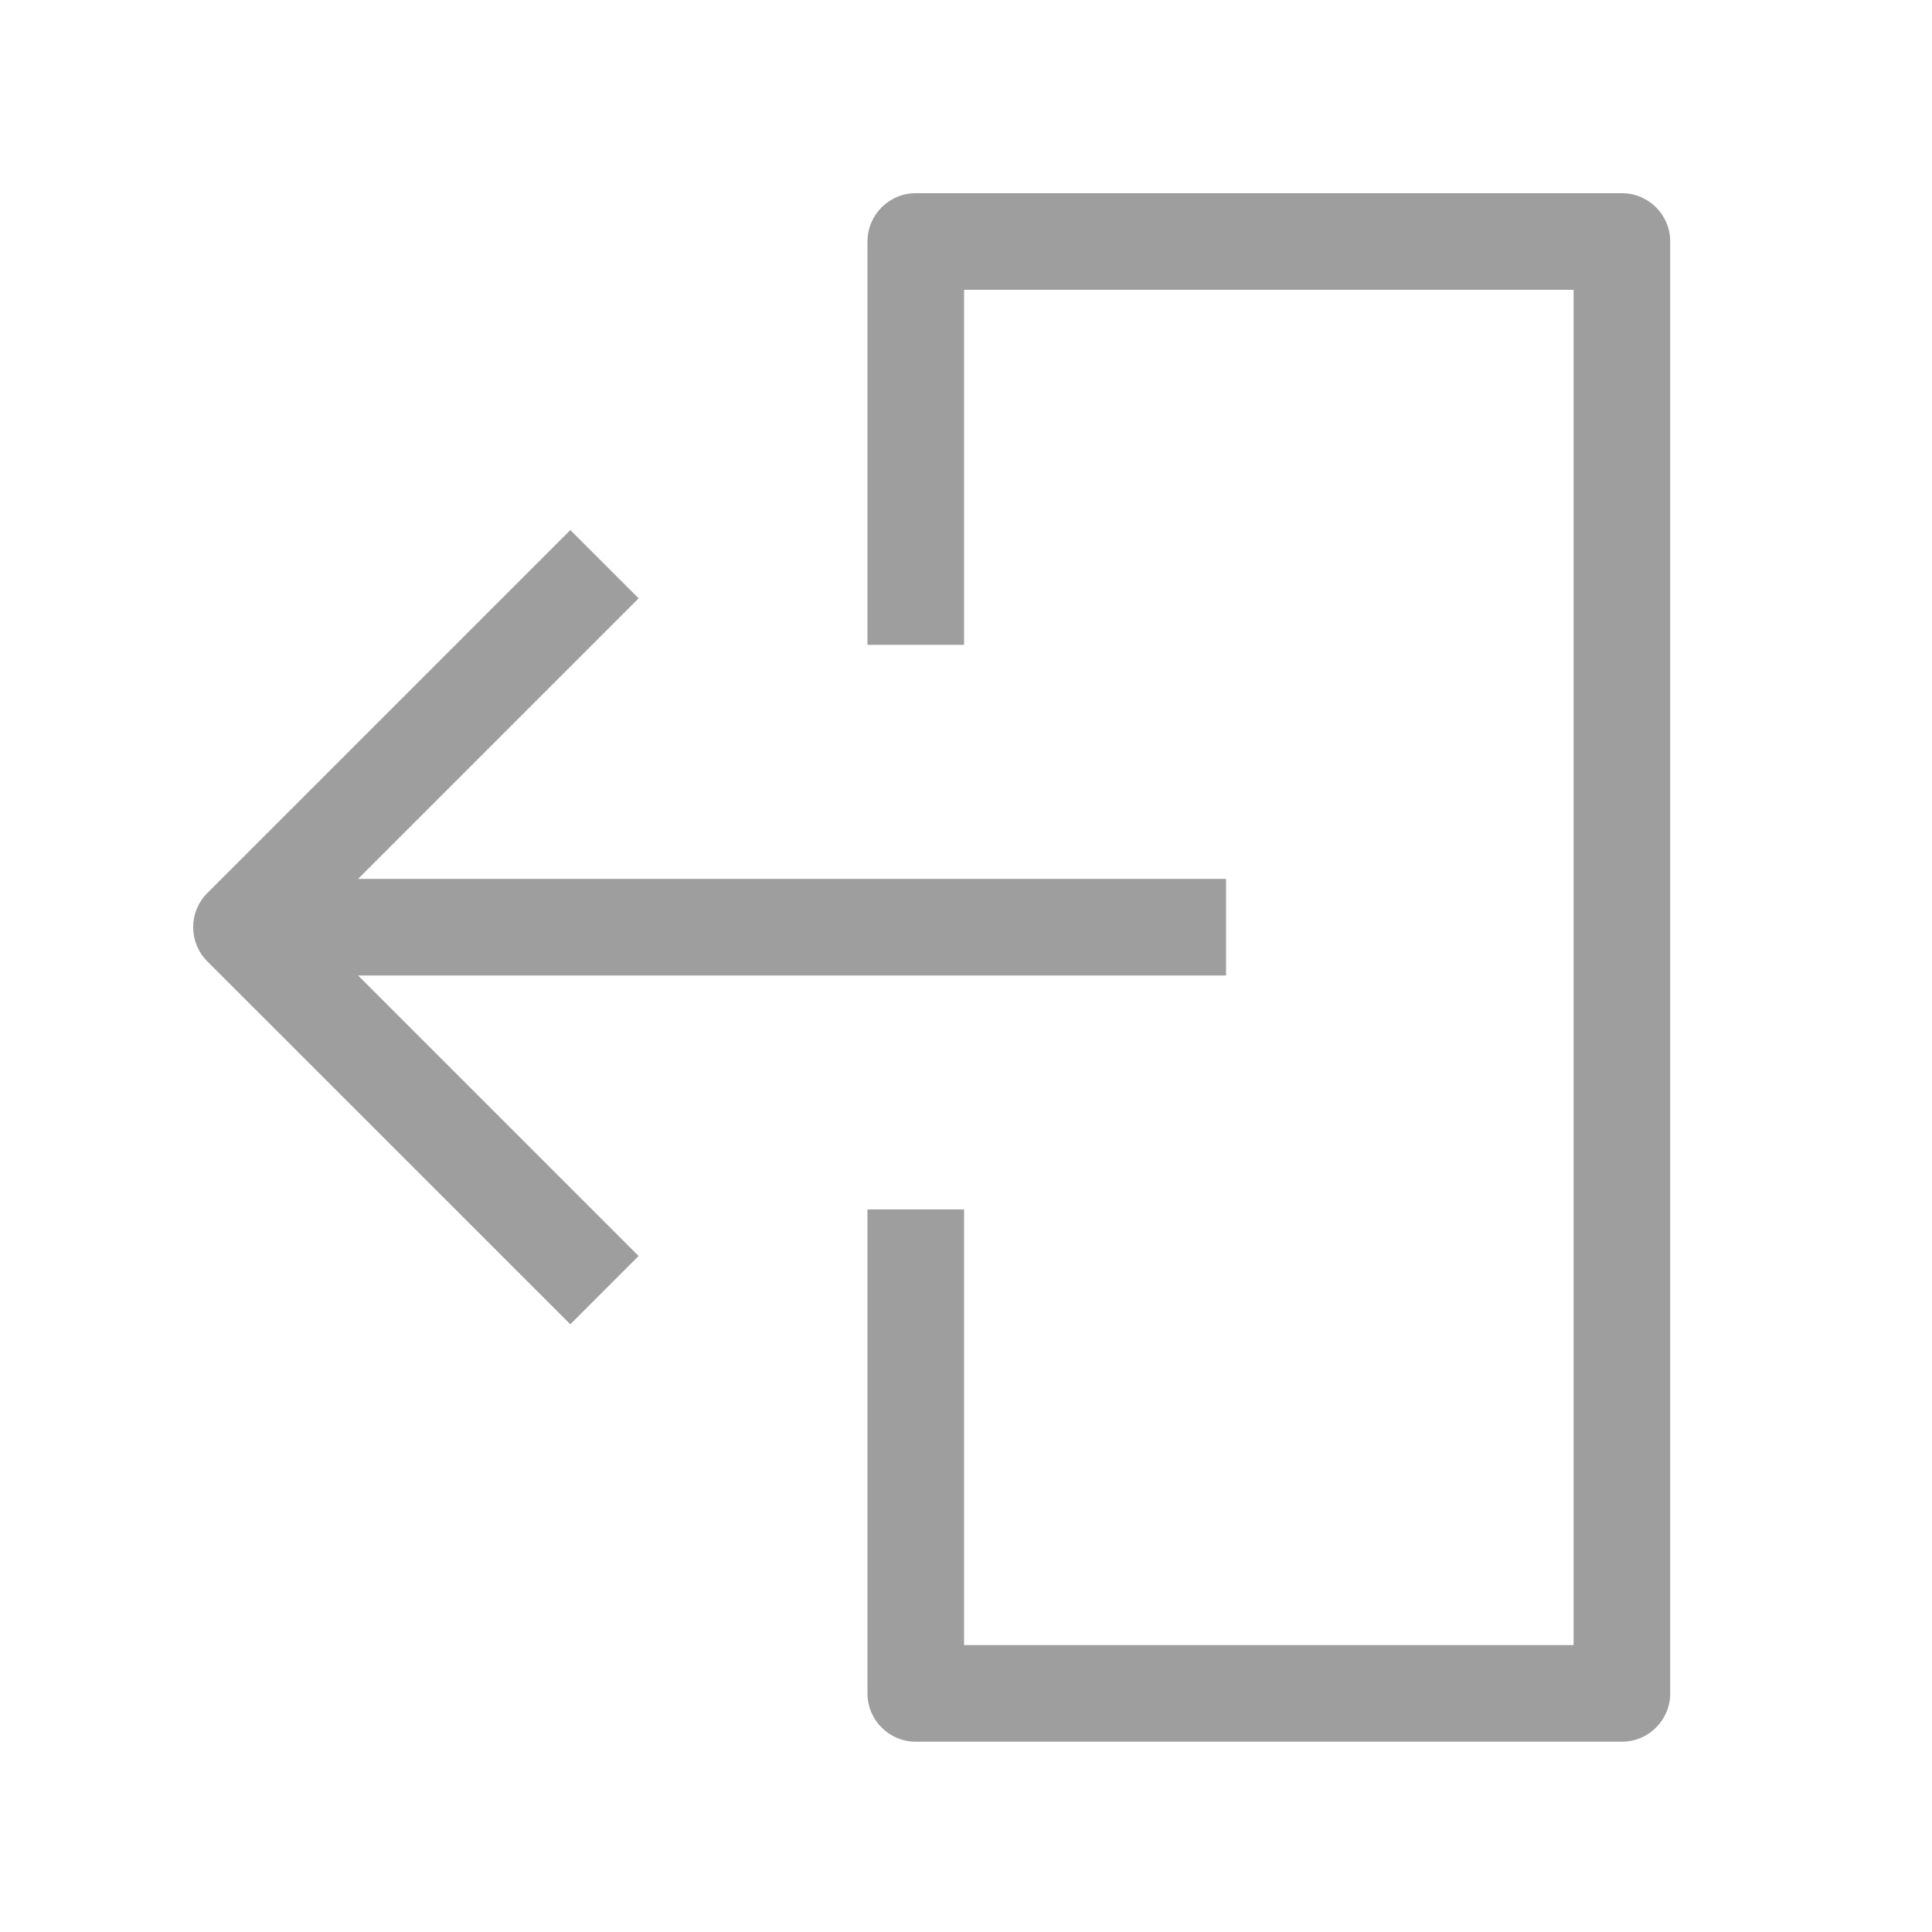 <svg width="20" height="20" viewBox="0 0 20 20" fill="none" xmlns="http://www.w3.org/2000/svg">
<path fill-rule="evenodd" clip-rule="evenodd" d="M8.98 2.5C8.98 2.224 9.204 2 9.48 2H16.79C17.066 2 17.29 2.224 17.29 2.5V17.53C17.29 17.806 17.066 18.03 16.79 18.03H9.48C9.204 18.03 8.98 17.806 8.98 17.53V12.52H9.98V17.03H16.29V3H9.98V6.675H8.98V2.5ZM2.146 9.245L5.904 5.487L6.611 6.194L3.707 9.098H12.692V10.098H3.707L6.611 13.002L5.904 13.709L2.146 9.952C1.951 9.756 1.951 9.44 2.146 9.245Z" fill="#9E9E9E"/>
</svg>
